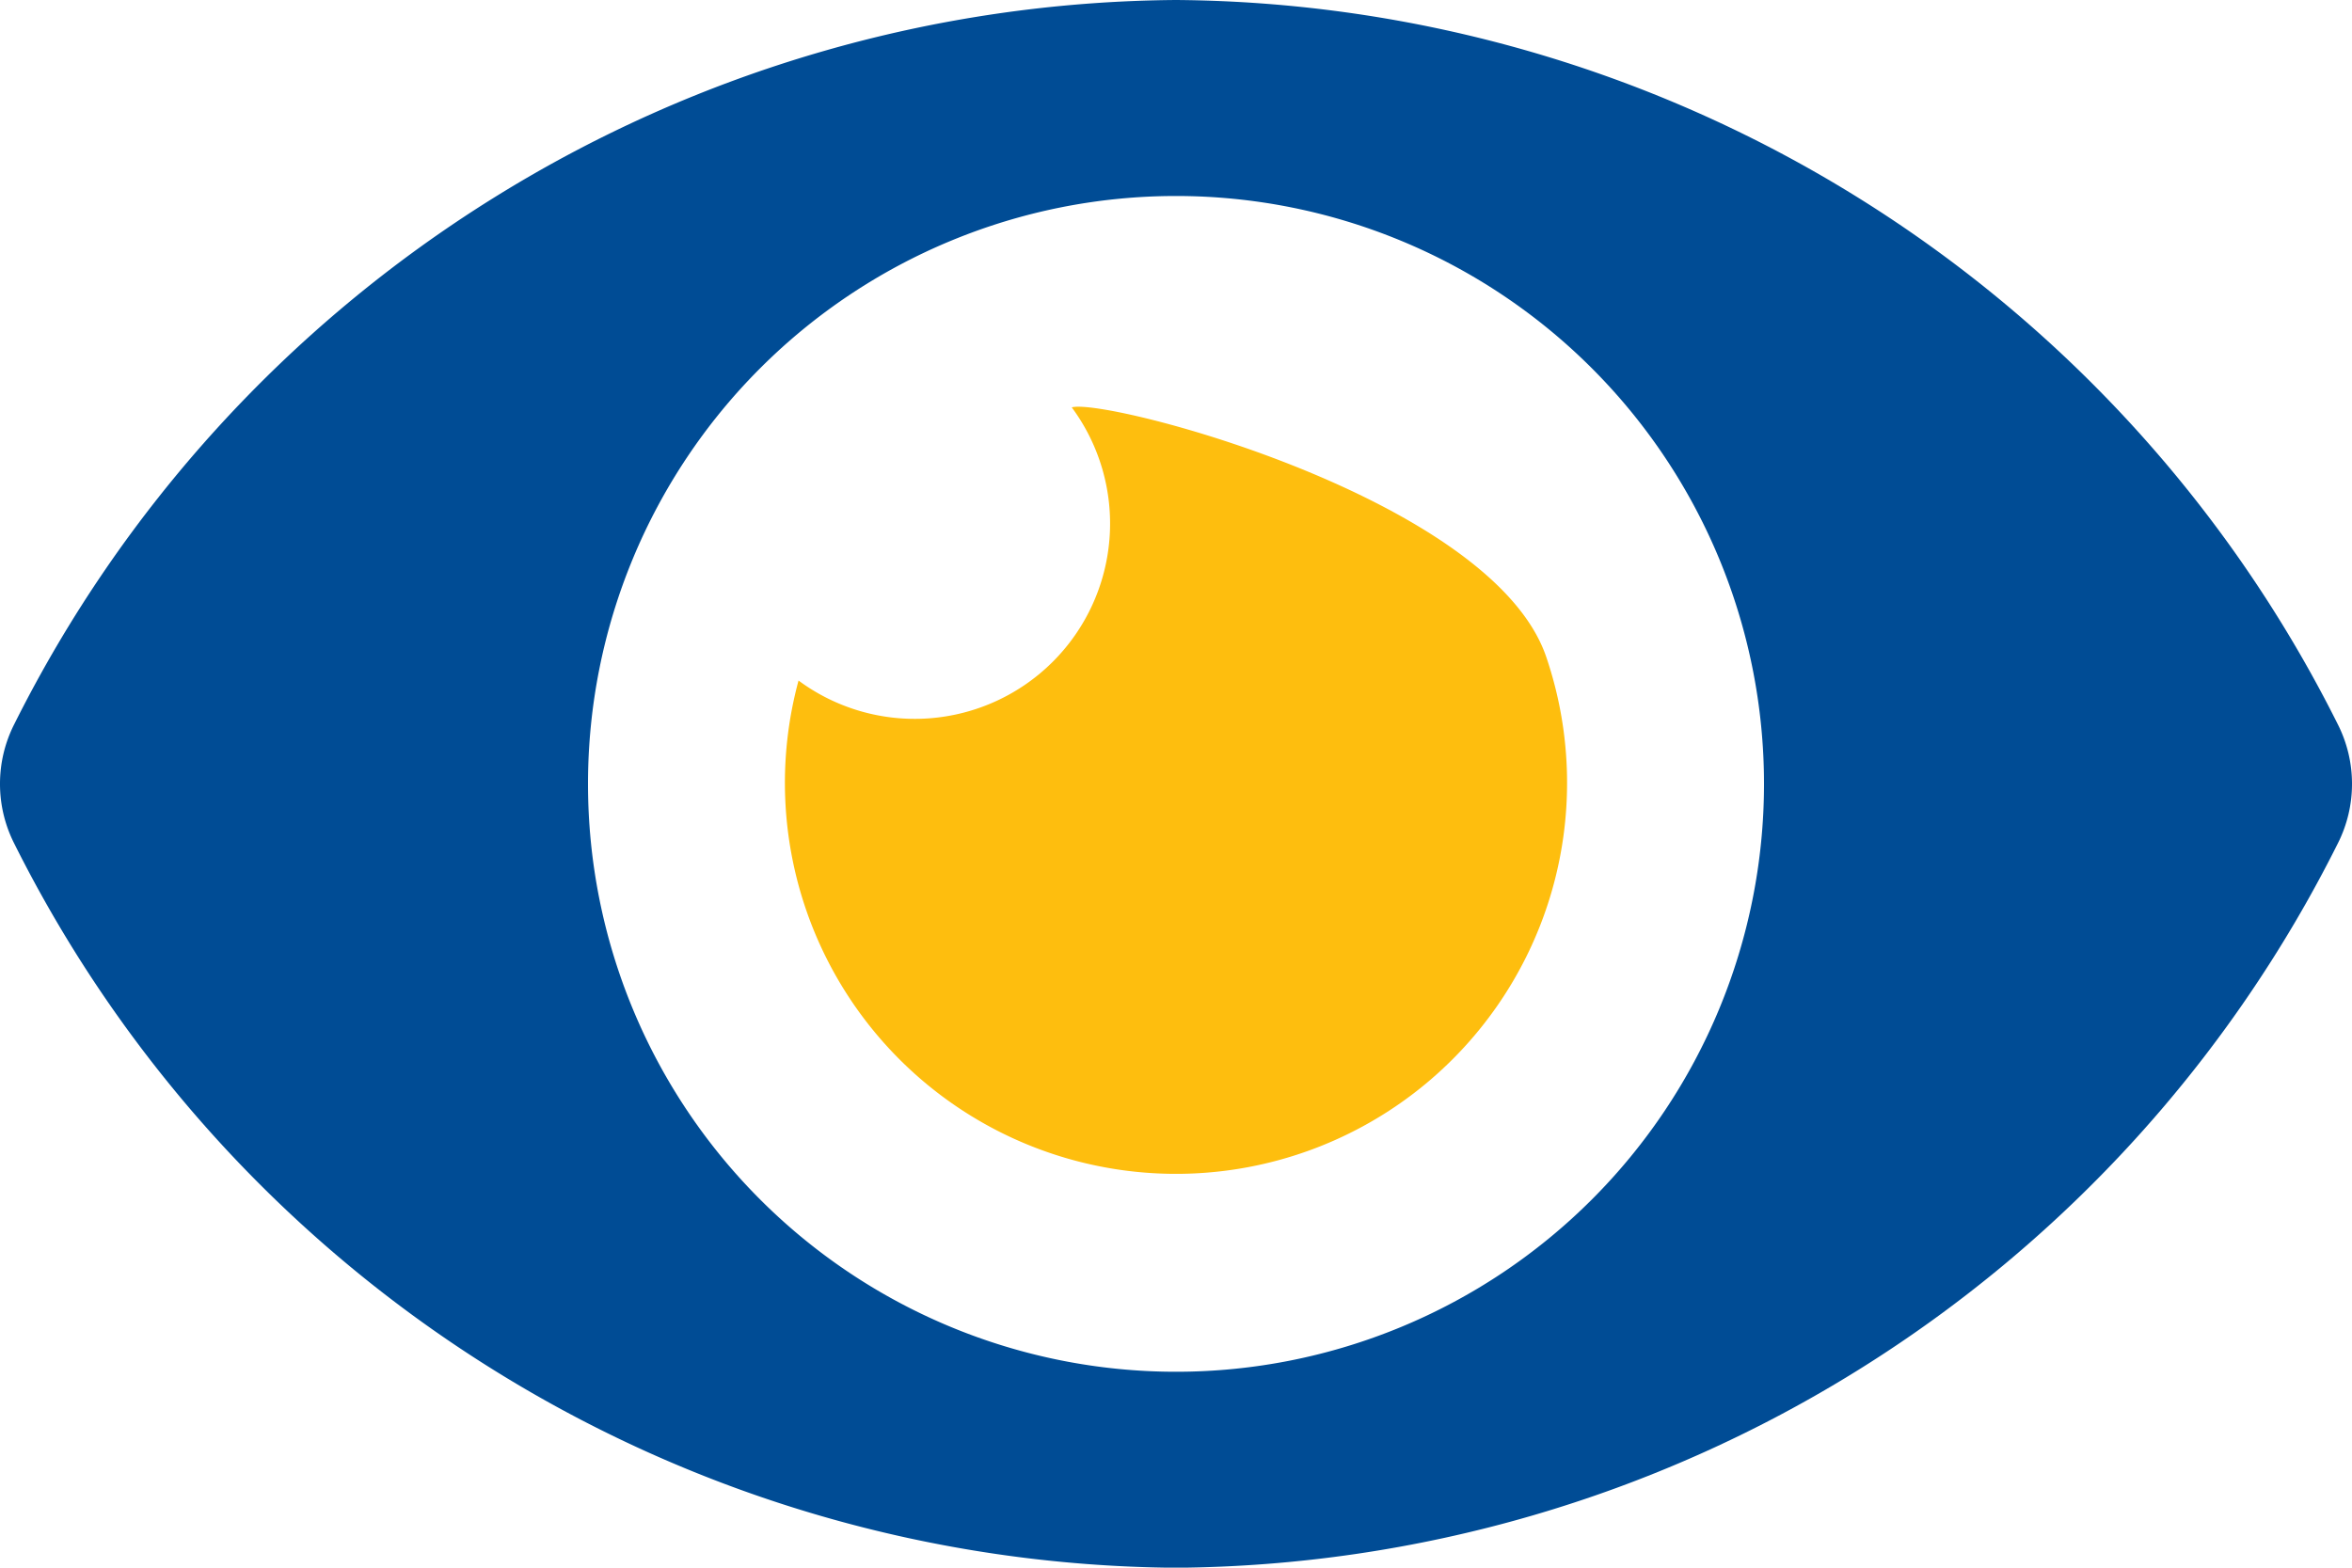 <svg xmlns="http://www.w3.org/2000/svg" width="23.828" height="15.885" viewBox="0 0 23.828 15.885">
  <g id="Group_77962" data-name="Group 77962" transform="translate(-454.726 -604.973)">
    <g id="Group_77120" data-name="Group 77120" transform="translate(454.726 604.973)">
      <path id="Icon_awesome-eye" data-name="Icon awesome-eye" d="M23.684,11.839A13.268,13.268,0,0,0,11.914,4.5,13.27,13.27,0,0,0,.144,11.839a1.338,1.338,0,0,0,0,1.208,13.268,13.268,0,0,0,11.77,7.339,13.27,13.27,0,0,0,11.77-7.339A1.338,1.338,0,0,0,23.684,11.839ZM11.914,18.4a5.957,5.957,0,1,1,5.957-5.957A5.957,5.957,0,0,1,11.914,18.4Z" transform="translate(0 -4.5)" fill="#004c95"/>
      <path id="Icon_awesome-eye-2" data-name="Icon awesome-eye" d="M13.256,9.865a1.979,1.979,0,0,1-2.768,2.768,3.962,3.962,0,1,0,7.575-.239C17.516,10.785,13.6,9.766,13.256,9.865Z" transform="translate(-2.398 -5.737)" fill="#febe0e"/>
    </g>
  </g>
</svg>
